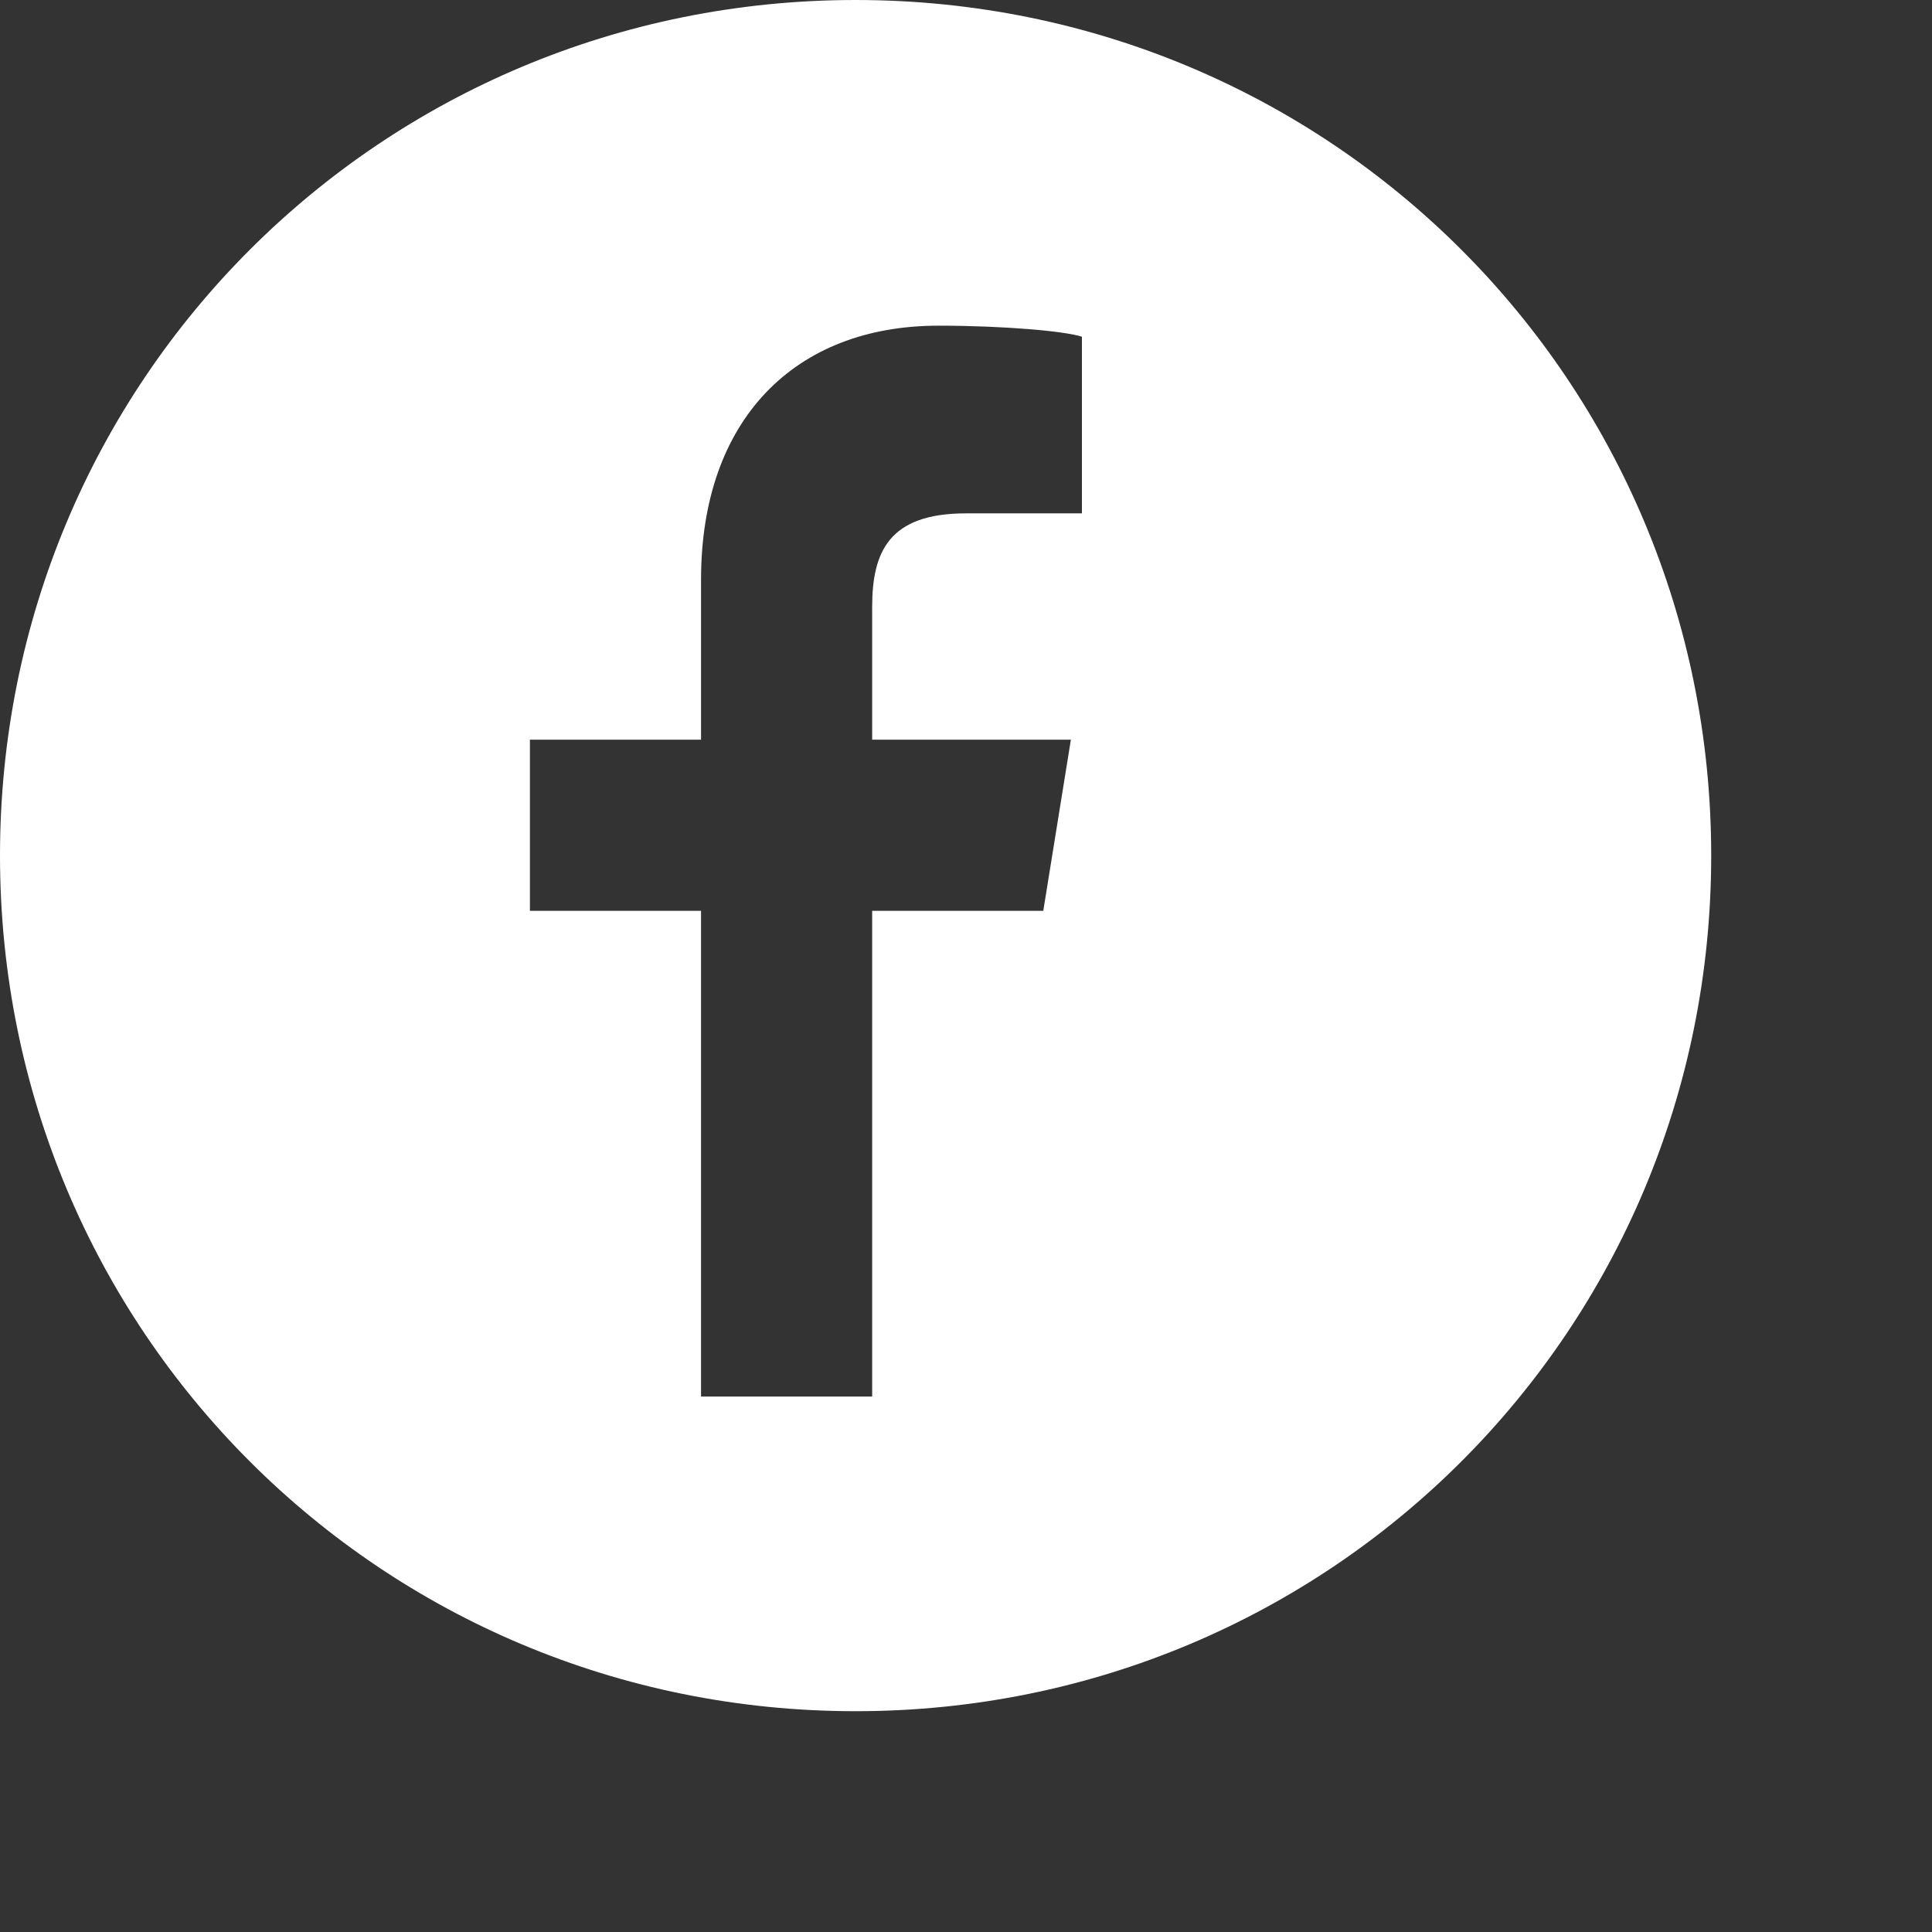 <?xml version="1.0" encoding="utf-8"?>
<!-- Generator: Adobe Illustrator 24.1.2, SVG Export Plug-In . SVG Version: 6.00 Build 0)  -->
<svg version="1.1" id="Ebene_1" xmlns="http://www.w3.org/2000/svg" xmlns:xlink="http://www.w3.org/1999/xlink" x="0px" y="0px"
	 viewBox="0 0 35 35" style="enable-background:new 0 0 35 35;" xml:space="preserve">
<rect x="0" y="0" width="35" height="35" fill="#333333" stroke="none"/>
<style type="text/css">
	.st0{fill:#FFFFFF;}
</style>
<path class="st0" d="M15.5,0C6.9,0,0,6.9,0,15.5C0,24.1,6.9,31,15.5,31C24.1,31,31,24.1,31,15.5C31,6.9,24.1,0,15.5,0z M19.6,9.3
	l-2.1,0c-1.4,0-1.7,0.7-1.7,1.7v2.4h3.6l-0.5,3.1h-3.1v8.8h-3.1v0v-8.8H9.6v-3.1h3.1v-2.9c0-2.9,1.7-4.6,4.3-4.6
	c1.2,0,2.3,0.1,2.6,0.2V9.3z"/>
</svg>
